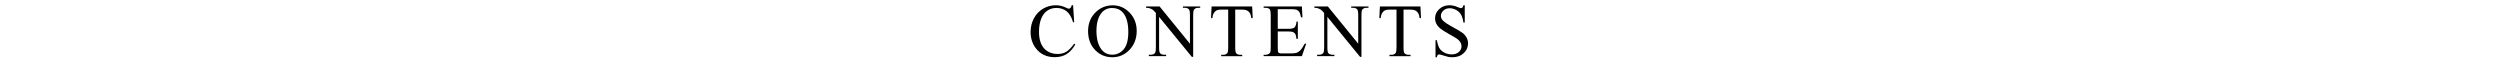 <?xml version="1.0" encoding="UTF-8"?>
<svg id="_レイヤー_2" data-name="レイヤー_2" xmlns="http://www.w3.org/2000/svg" viewBox="0 0 1000 25.57">
  <defs>
    <style>
      .cls-1 {
        fill: none;
      }
    </style>
  </defs>
  <g id="_レイヤー_1-2" data-name="レイヤー_1">
    <g>
      <g>
        <path d="M429.23,2.13l.45,6.75h-.45c-.61-2.02-1.47-3.48-2.59-4.37s-2.47-1.33-4.04-1.33c-1.32,0-2.51.33-3.57,1-1.06.67-1.9,1.74-2.51,3.2-.61,1.46-.92,3.29-.92,5.46,0,1.8.29,3.35.86,4.67s1.44,2.33,2.6,3.03c1.16.7,2.48,1.05,3.96,1.05,1.29,0,2.43-.28,3.41-.83s2.07-1.65,3.25-3.29l.45.29c-1,1.77-2.16,3.06-3.49,3.88s-2.91,1.23-4.73,1.23c-3.29,0-5.84-1.22-7.65-3.66-1.35-1.82-2.02-3.96-2.02-6.42,0-1.98.44-3.8,1.33-5.46s2.11-2.95,3.67-3.86c1.56-.91,3.26-1.37,5.1-1.37,1.44,0,2.85.35,4.25,1.05.41.21.7.32.88.32.26,0,.49-.09.69-.28.25-.26.43-.63.54-1.1h.51Z"/>
        <path d="M445.15,2.13c2.58,0,4.81.98,6.7,2.94,1.89,1.96,2.83,4.4,2.83,7.33s-.95,5.52-2.86,7.51-4.21,2.99-6.91,2.99-5.03-.97-6.89-2.92c-1.86-1.94-2.79-4.46-2.79-7.54s1.07-5.73,3.22-7.72c1.87-1.73,4.1-2.59,6.69-2.59ZM444.87,3.2c-1.78,0-3.2.66-4.28,1.98-1.34,1.64-2.01,4.04-2.01,7.21s.69,5.74,2.08,7.49c1.06,1.33,2.47,1.99,4.22,1.99,1.87,0,3.41-.73,4.62-2.18,1.22-1.46,1.82-3.75,1.82-6.88,0-3.4-.67-5.93-2.01-7.6-1.07-1.33-2.56-1.99-4.45-1.99Z"/>
        <path d="M458.45,2.59h5.39l12.14,14.9V6.03c0-1.22-.14-1.98-.41-2.29-.36-.41-.93-.62-1.71-.62h-.69v-.54h6.91v.54h-.7c-.84,0-1.44.25-1.79.76-.21.31-.32,1.03-.32,2.14v16.74h-.53l-13.1-16v12.23c0,1.22.13,1.98.4,2.29.37.41.94.62,1.71.62h.7v.54h-6.91v-.54h.69c.85,0,1.45-.25,1.8-.76.21-.31.32-1.03.32-2.14V5.2c-.58-.67-1.01-1.12-1.31-1.33-.3-.21-.74-.42-1.31-.6-.28-.09-.71-.13-1.29-.13v-.54Z"/>
        <path d="M500.87,2.59l.22,4.66h-.56c-.11-.82-.25-1.41-.44-1.76-.3-.57-.71-.98-1.21-1.25-.5-.27-1.17-.4-1.99-.4h-2.8v15.18c0,1.22.13,1.98.4,2.29.37.41.94.62,1.71.62h.69v.54h-8.42v-.54h.7c.84,0,1.44-.25,1.79-.76.21-.31.32-1.03.32-2.14V3.83h-2.39c-.93,0-1.59.07-1.98.21-.51.19-.94.54-1.3,1.07s-.58,1.24-.64,2.14h-.56l.23-4.66h16.22Z"/>
        <path d="M511.1,3.67v7.85h4.37c1.13,0,1.89-.17,2.27-.51.51-.45.79-1.24.85-2.37h.54v6.91h-.54c-.14-.97-.27-1.59-.41-1.86-.18-.34-.46-.61-.86-.81s-1.02-.29-1.85-.29h-4.37v6.55c0,.88.04,1.41.12,1.6.08.19.21.34.41.46s.57.17,1.11.17h3.37c1.12,0,1.94-.08,2.45-.23s1-.46,1.46-.92c.61-.61,1.23-1.52,1.86-2.74h.59l-1.71,4.98h-15.31v-.54h.7c.47,0,.91-.11,1.33-.34.31-.16.52-.39.64-.7.11-.31.17-.95.17-1.92V6.05c0-1.26-.13-2.04-.38-2.33-.35-.39-.94-.59-1.76-.59h-.7v-.54h15.31l.22,4.35h-.57c-.21-1.04-.43-1.76-.68-2.15-.25-.39-.62-.69-1.11-.89-.39-.15-1.08-.22-2.07-.22h-5.45Z"/>
        <path d="M525.76,2.59h5.39l12.14,14.9V6.03c0-1.22-.14-1.98-.41-2.29-.36-.41-.93-.62-1.71-.62h-.69v-.54h6.91v.54h-.7c-.84,0-1.44.25-1.79.76-.21.31-.32,1.03-.32,2.14v16.74h-.53l-13.1-16v12.23c0,1.22.13,1.98.4,2.29.37.41.94.62,1.71.62h.7v.54h-6.91v-.54h.69c.85,0,1.45-.25,1.8-.76.21-.31.32-1.03.32-2.14V5.2c-.58-.67-1.01-1.12-1.31-1.33-.3-.21-.73-.42-1.31-.6-.28-.09-.71-.13-1.29-.13v-.54Z"/>
        <path d="M568.18,2.59l.22,4.66h-.56c-.11-.82-.25-1.41-.44-1.76-.3-.57-.71-.98-1.21-1.25-.5-.27-1.16-.4-1.98-.4h-2.8v15.18c0,1.22.13,1.98.4,2.29.37.41.94.62,1.71.62h.69v.54h-8.42v-.54h.7c.84,0,1.44-.25,1.79-.76.21-.31.32-1.03.32-2.14V3.83h-2.39c-.93,0-1.59.07-1.98.21-.51.19-.94.54-1.3,1.07s-.58,1.24-.64,2.14h-.56l.23-4.66h16.22Z"/>
        <path d="M585.9,2.13v6.87h-.54c-.18-1.32-.49-2.37-.94-3.15-.46-.78-1.1-1.4-1.94-1.86s-1.71-.69-2.61-.69c-1.02,0-1.86.31-2.52.93s-1,1.33-1,2.12c0,.61.21,1.16.63,1.66.61.73,2.05,1.71,4.32,2.93,1.86,1,3.12,1.76,3.8,2.29.68.53,1.2,1.16,1.57,1.88.37.72.55,1.48.55,2.27,0,1.5-.58,2.8-1.75,3.89-1.17,1.09-2.67,1.63-4.5,1.63-.58,0-1.12-.04-1.63-.13-.3-.05-.93-.23-1.88-.54-.95-.31-1.55-.46-1.81-.46s-.44.07-.58.22c-.14.15-.25.45-.32.91h-.54v-6.81h.54c.25,1.43.6,2.49,1.03,3.2s1.09,1.3,1.97,1.76c.88.47,1.85.7,2.91.7,1.22,0,2.19-.32,2.89-.97.71-.64,1.06-1.41,1.06-2.29,0-.49-.13-.98-.4-1.48-.27-.5-.69-.96-1.25-1.39-.38-.29-1.42-.92-3.12-1.87-1.7-.95-2.91-1.71-3.62-2.28-.72-.57-1.26-1.19-1.63-1.88s-.56-1.44-.56-2.26c0-1.43.55-2.65,1.64-3.68s2.49-1.55,4.17-1.55c1.05,0,2.17.26,3.35.78.55.24.93.37,1.16.37.25,0,.46-.08.62-.23.16-.15.29-.46.39-.92h.54Z"/>
      </g>
      <rect class="cls-1" width="1000" height="25.57"/>
    </g>
  </g>
</svg>